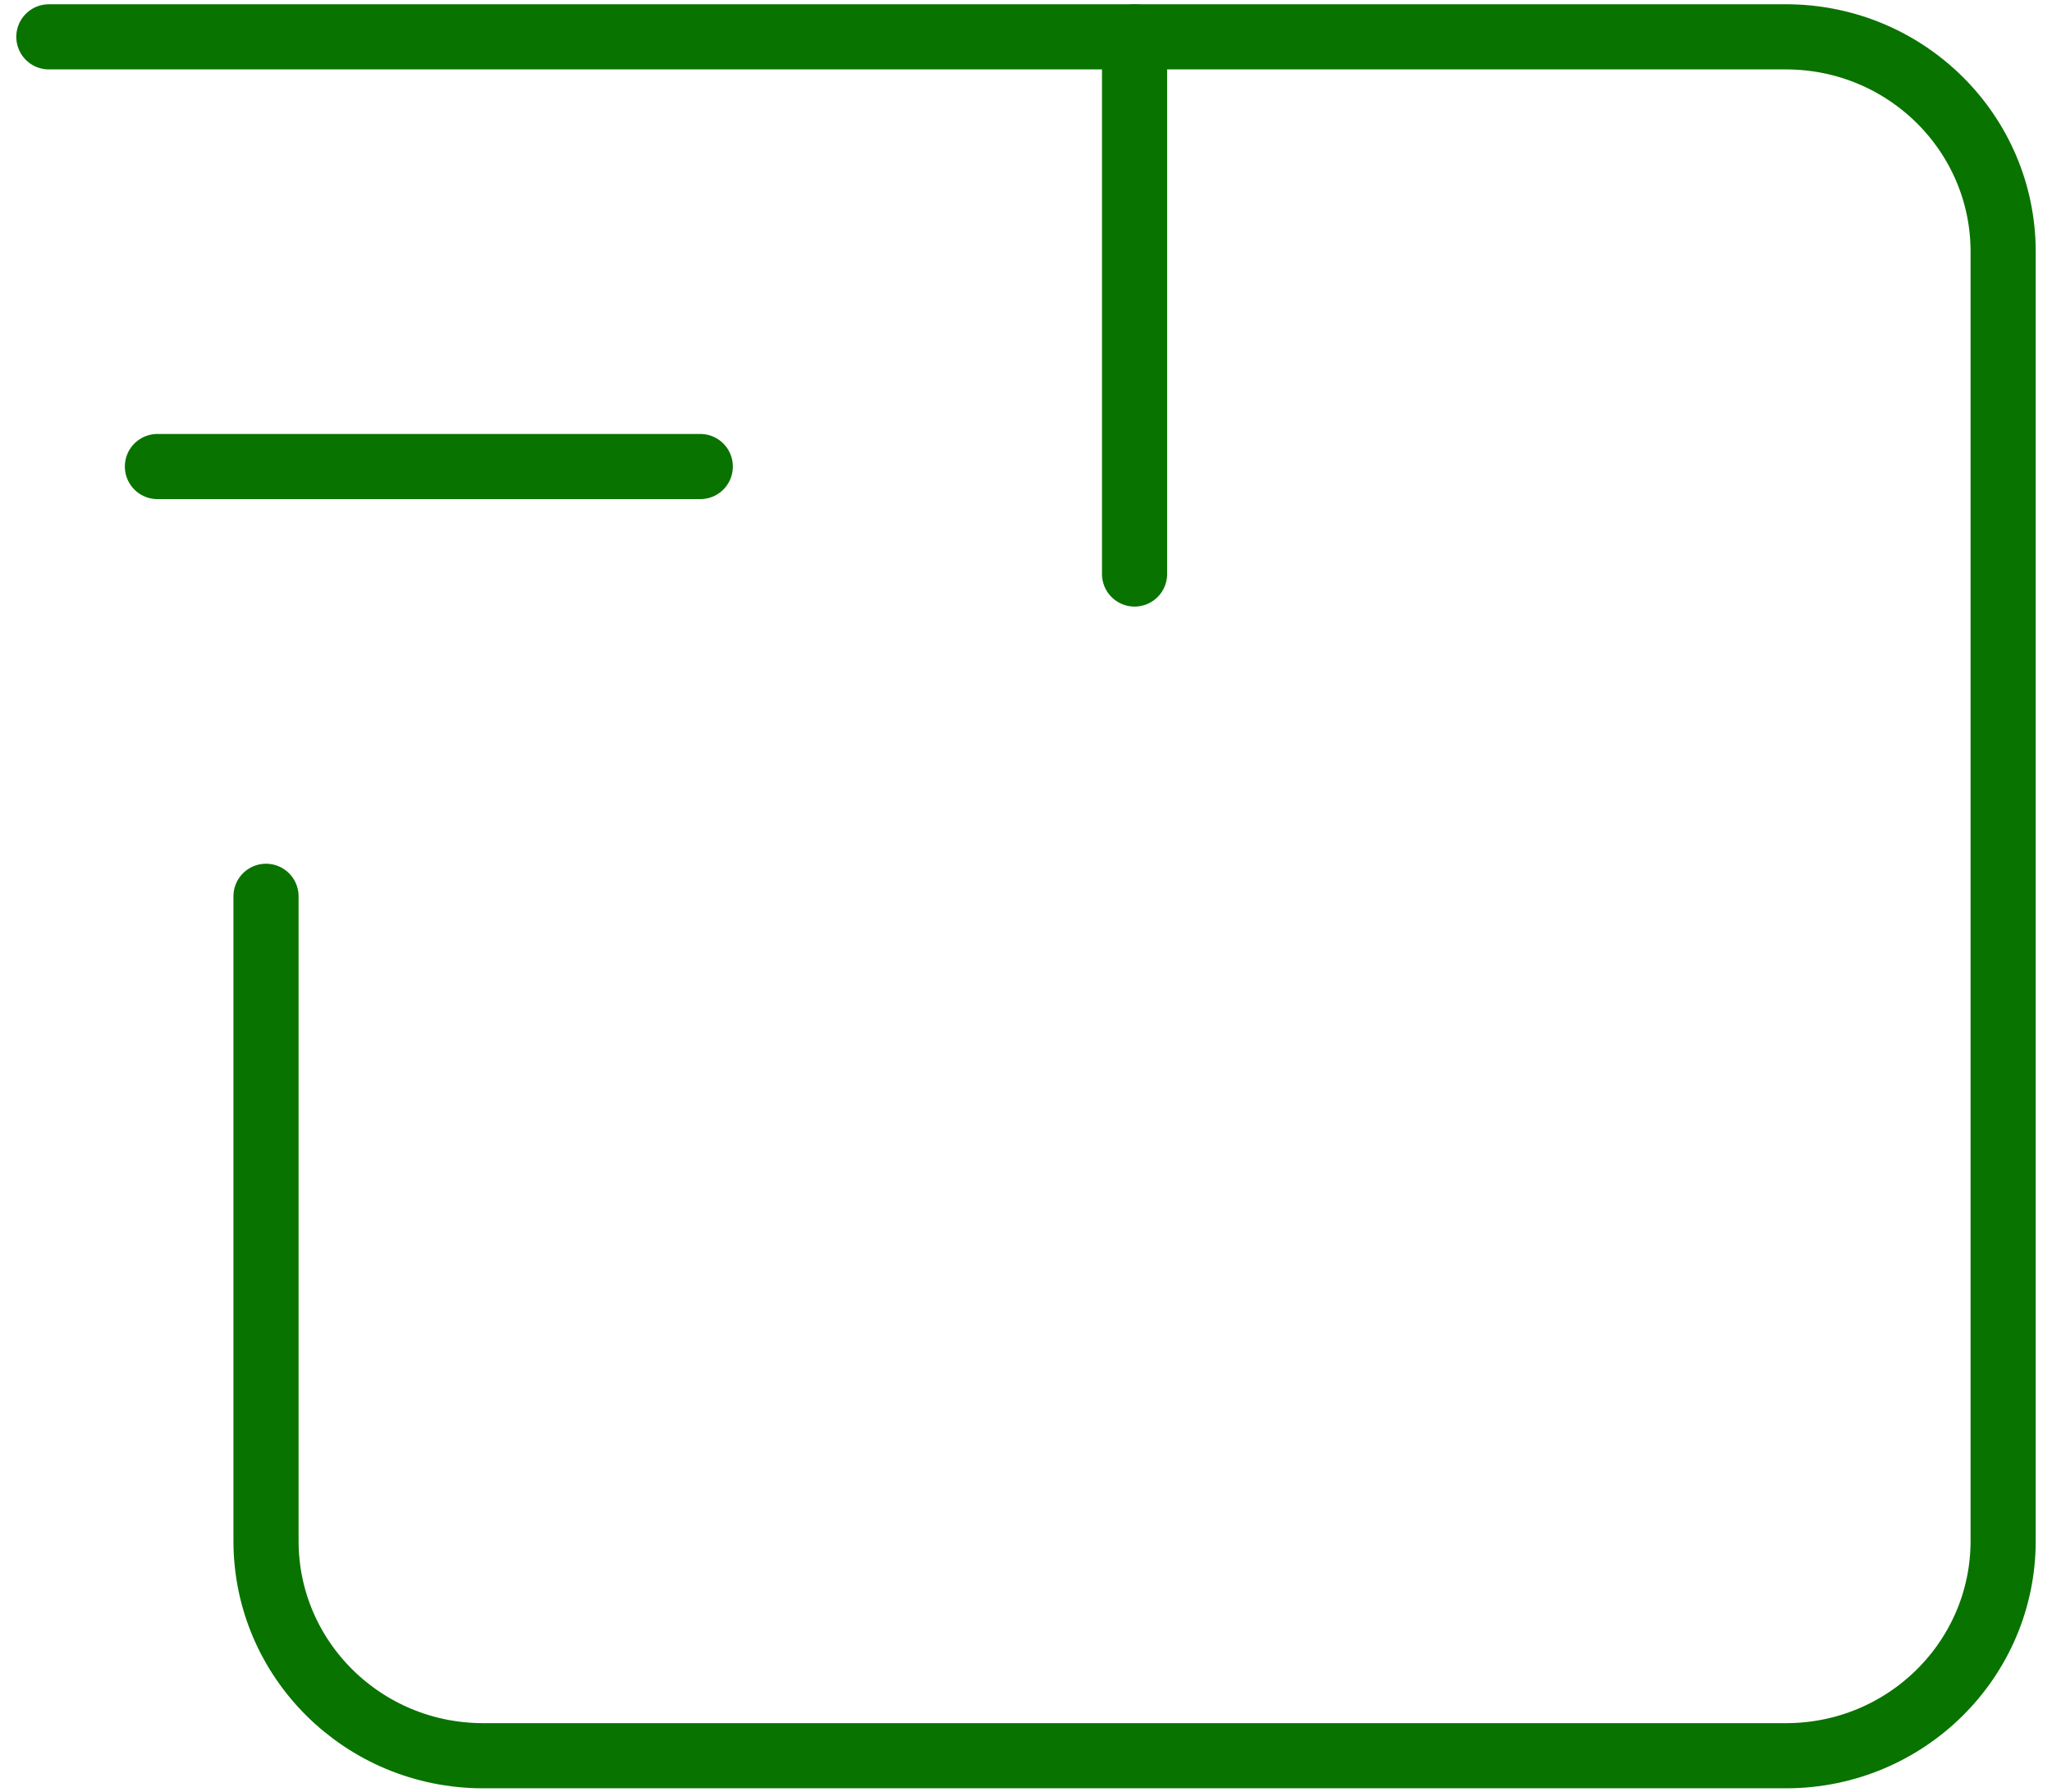 <svg width="63" height="55" viewBox="0 0 63 55" fill="none" xmlns="http://www.w3.org/2000/svg">
    <path d="M1.5 1.131H54.833C58.515 1.131 61.5 4.084 61.5 7.727V47.303C61.5 50.946 58.515 53.898 54.833 53.898H14.833C11.151 53.898 8.167 50.946 8.167 47.303V27.515"
          stroke="#097300" stroke-width="2" stroke-linecap="round" stroke-linejoin="round"/>
    <path d="M34.833 17.621V1.131" stroke="#097300" stroke-width="2" stroke-linecap="round"
          stroke-linejoin="round"/>
    <path d="M21.5 14.322H4.833" stroke="#097300" stroke-width="2" stroke-linecap="round" stroke-linejoin="round"/>
</svg>
